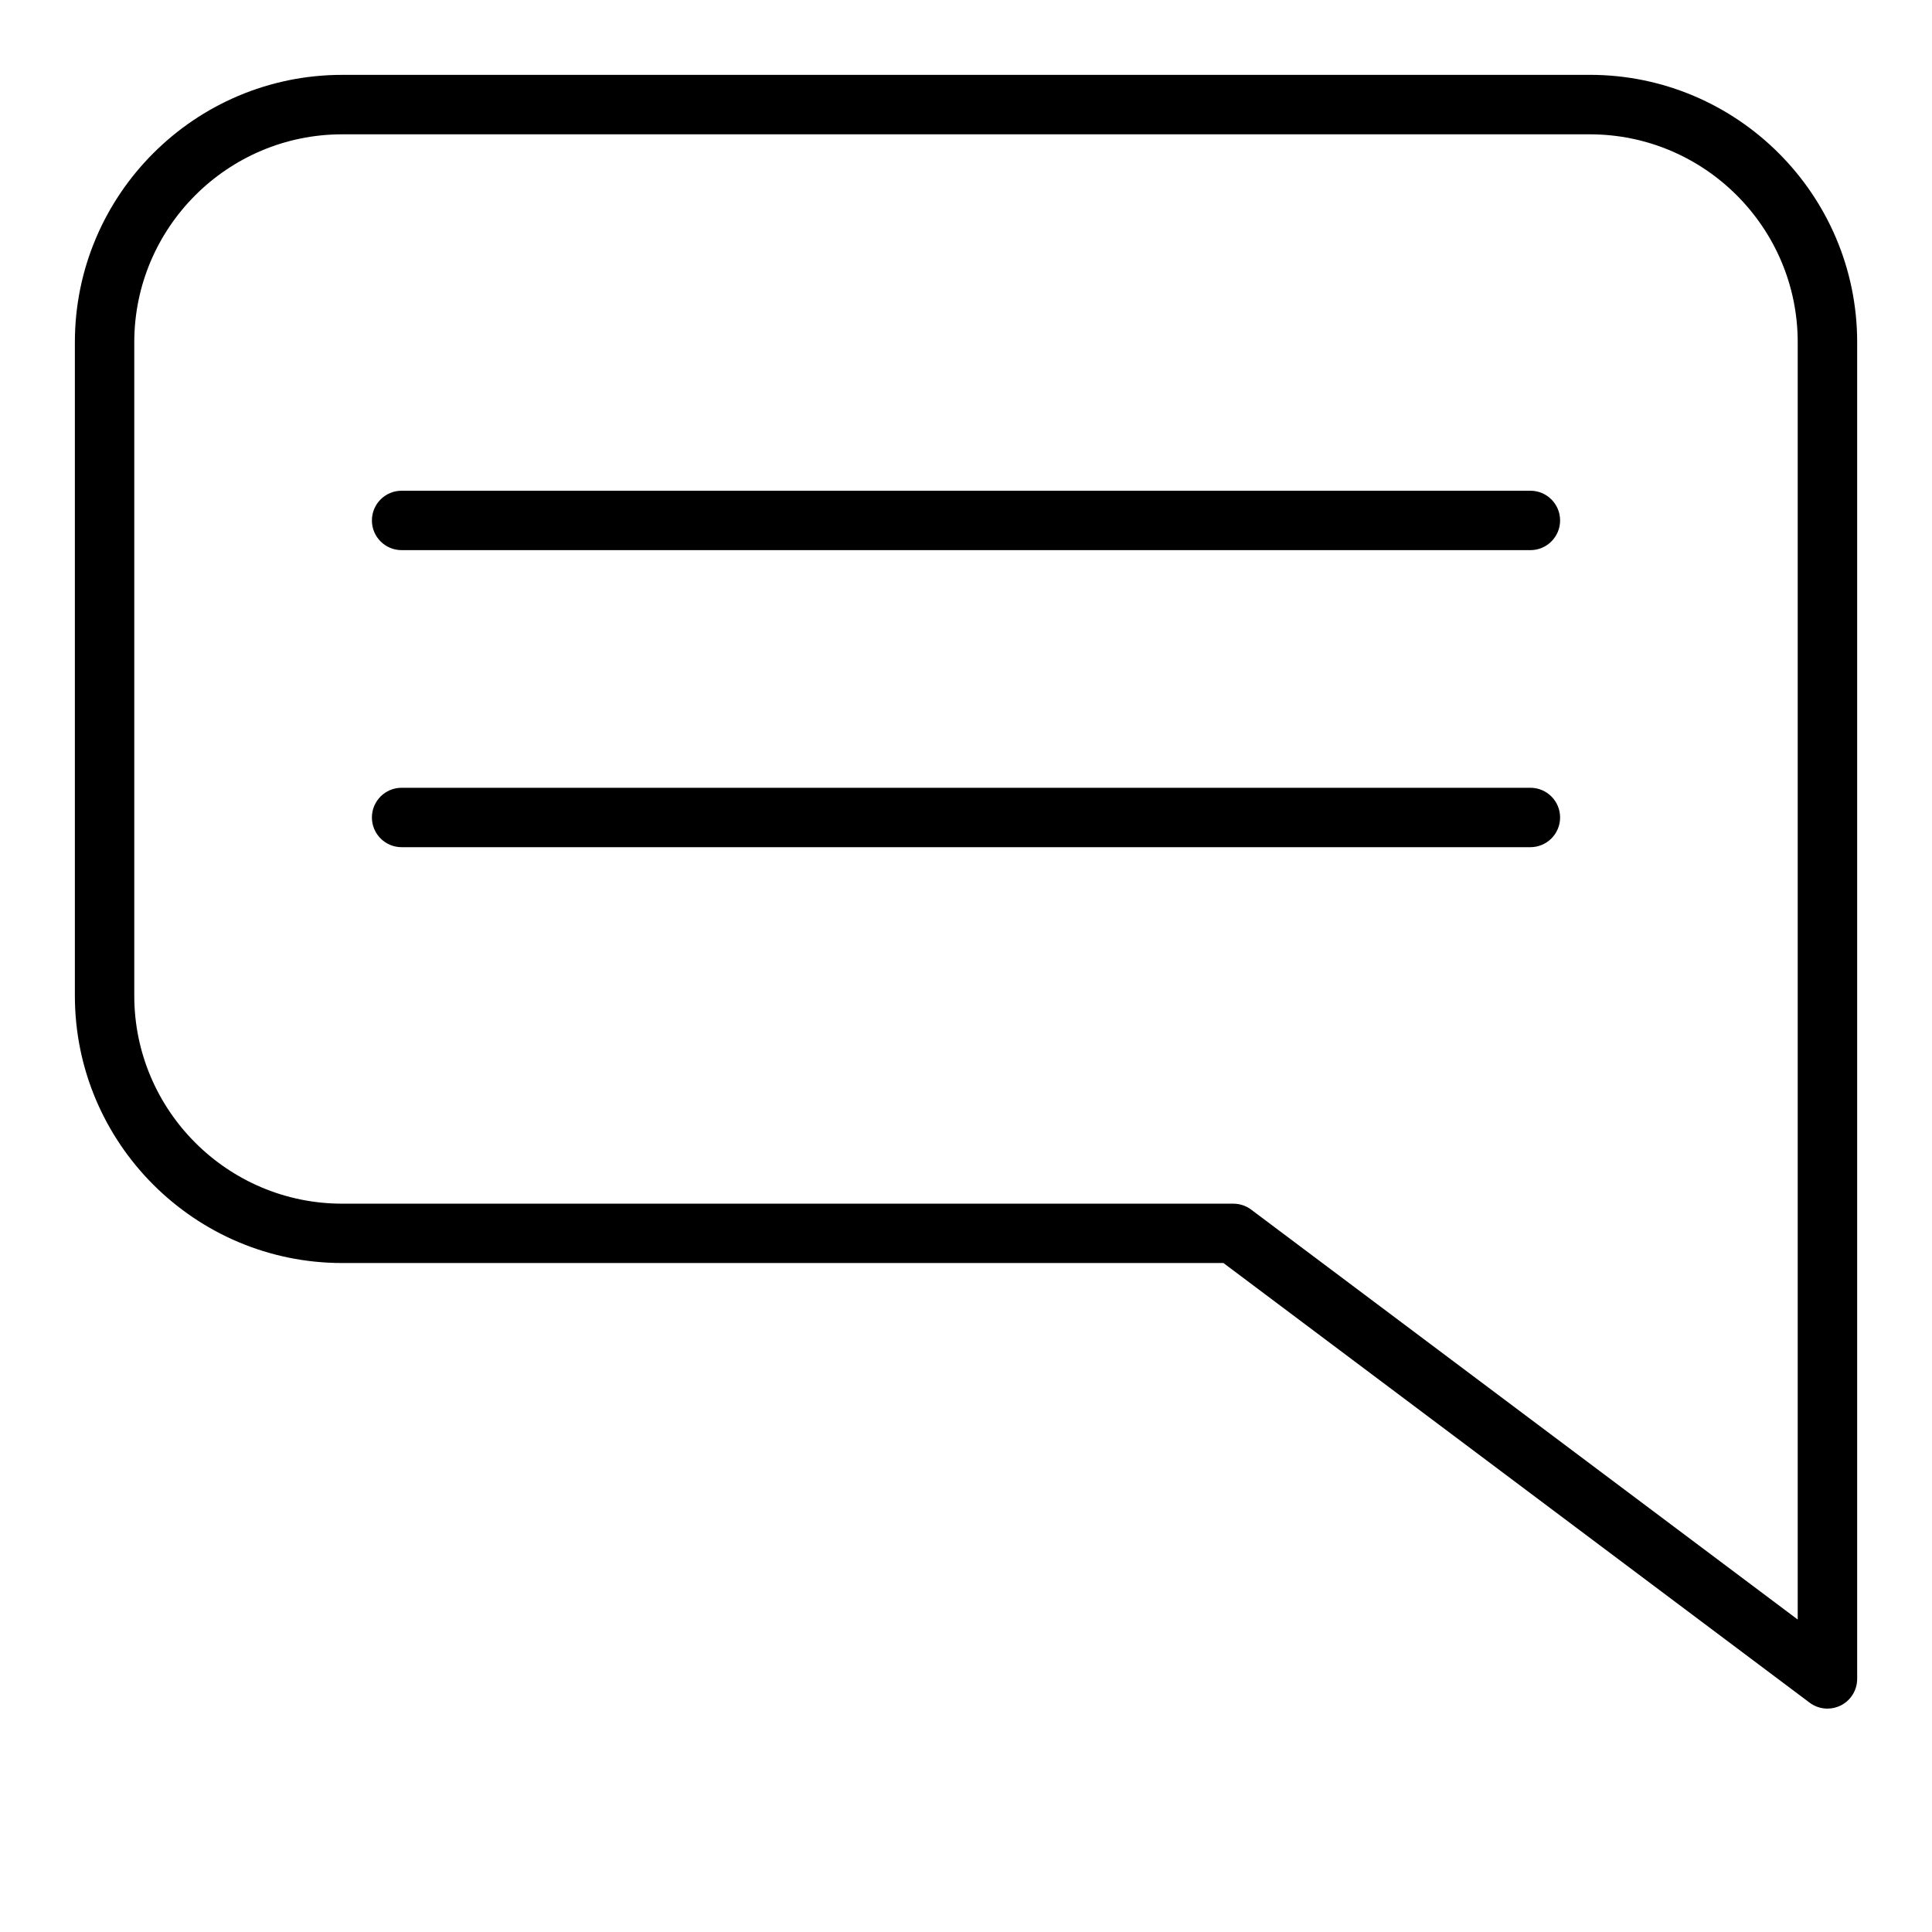 <?xml version="1.0" encoding="UTF-8"?>
<!-- Uploaded to: ICON Repo, www.iconrepo.com, Generator: ICON Repo Mixer Tools -->
<svg fill="#000000" width="800px" height="800px" version="1.1" viewBox="144 144 512 512" xmlns="http://www.w3.org/2000/svg">
 <g>
  <path d="m565.31 163.84h-330.62c-39.07 0-70.848 31.789-70.848 70.848v173.18c0 39.07 31.781 70.848 70.848 70.848h233.54l155.34 116.51c1.387 1.047 3.055 1.574 4.723 1.574 1.195 0 2.41-0.277 3.519-0.828 2.672-1.34 4.356-4.062 4.356-7.047v-354.24c0-39.062-31.781-70.852-70.848-70.852zm55.102 409.35-144.84-108.63c-1.363-1.023-3.016-1.574-4.723-1.574h-236.16c-30.379 0-55.105-24.727-55.105-55.105v-173.18c0-30.387 24.727-55.105 55.105-55.105h330.62c30.379 0 55.105 24.719 55.105 55.105z"/>
  <path d="m549.57 274.05h-299.14c-4.352 0-7.871 3.527-7.871 7.871s3.519 7.871 7.871 7.871h299.14c4.352 0 7.871-3.527 7.871-7.871s-3.516-7.871-7.871-7.871z"/>
  <path d="m549.57 352.77h-299.14c-4.352 0-7.871 3.527-7.871 7.871s3.519 7.871 7.871 7.871h299.14c4.352 0 7.871-3.527 7.871-7.871s-3.516-7.871-7.871-7.871z"/>
 </g>
</svg>